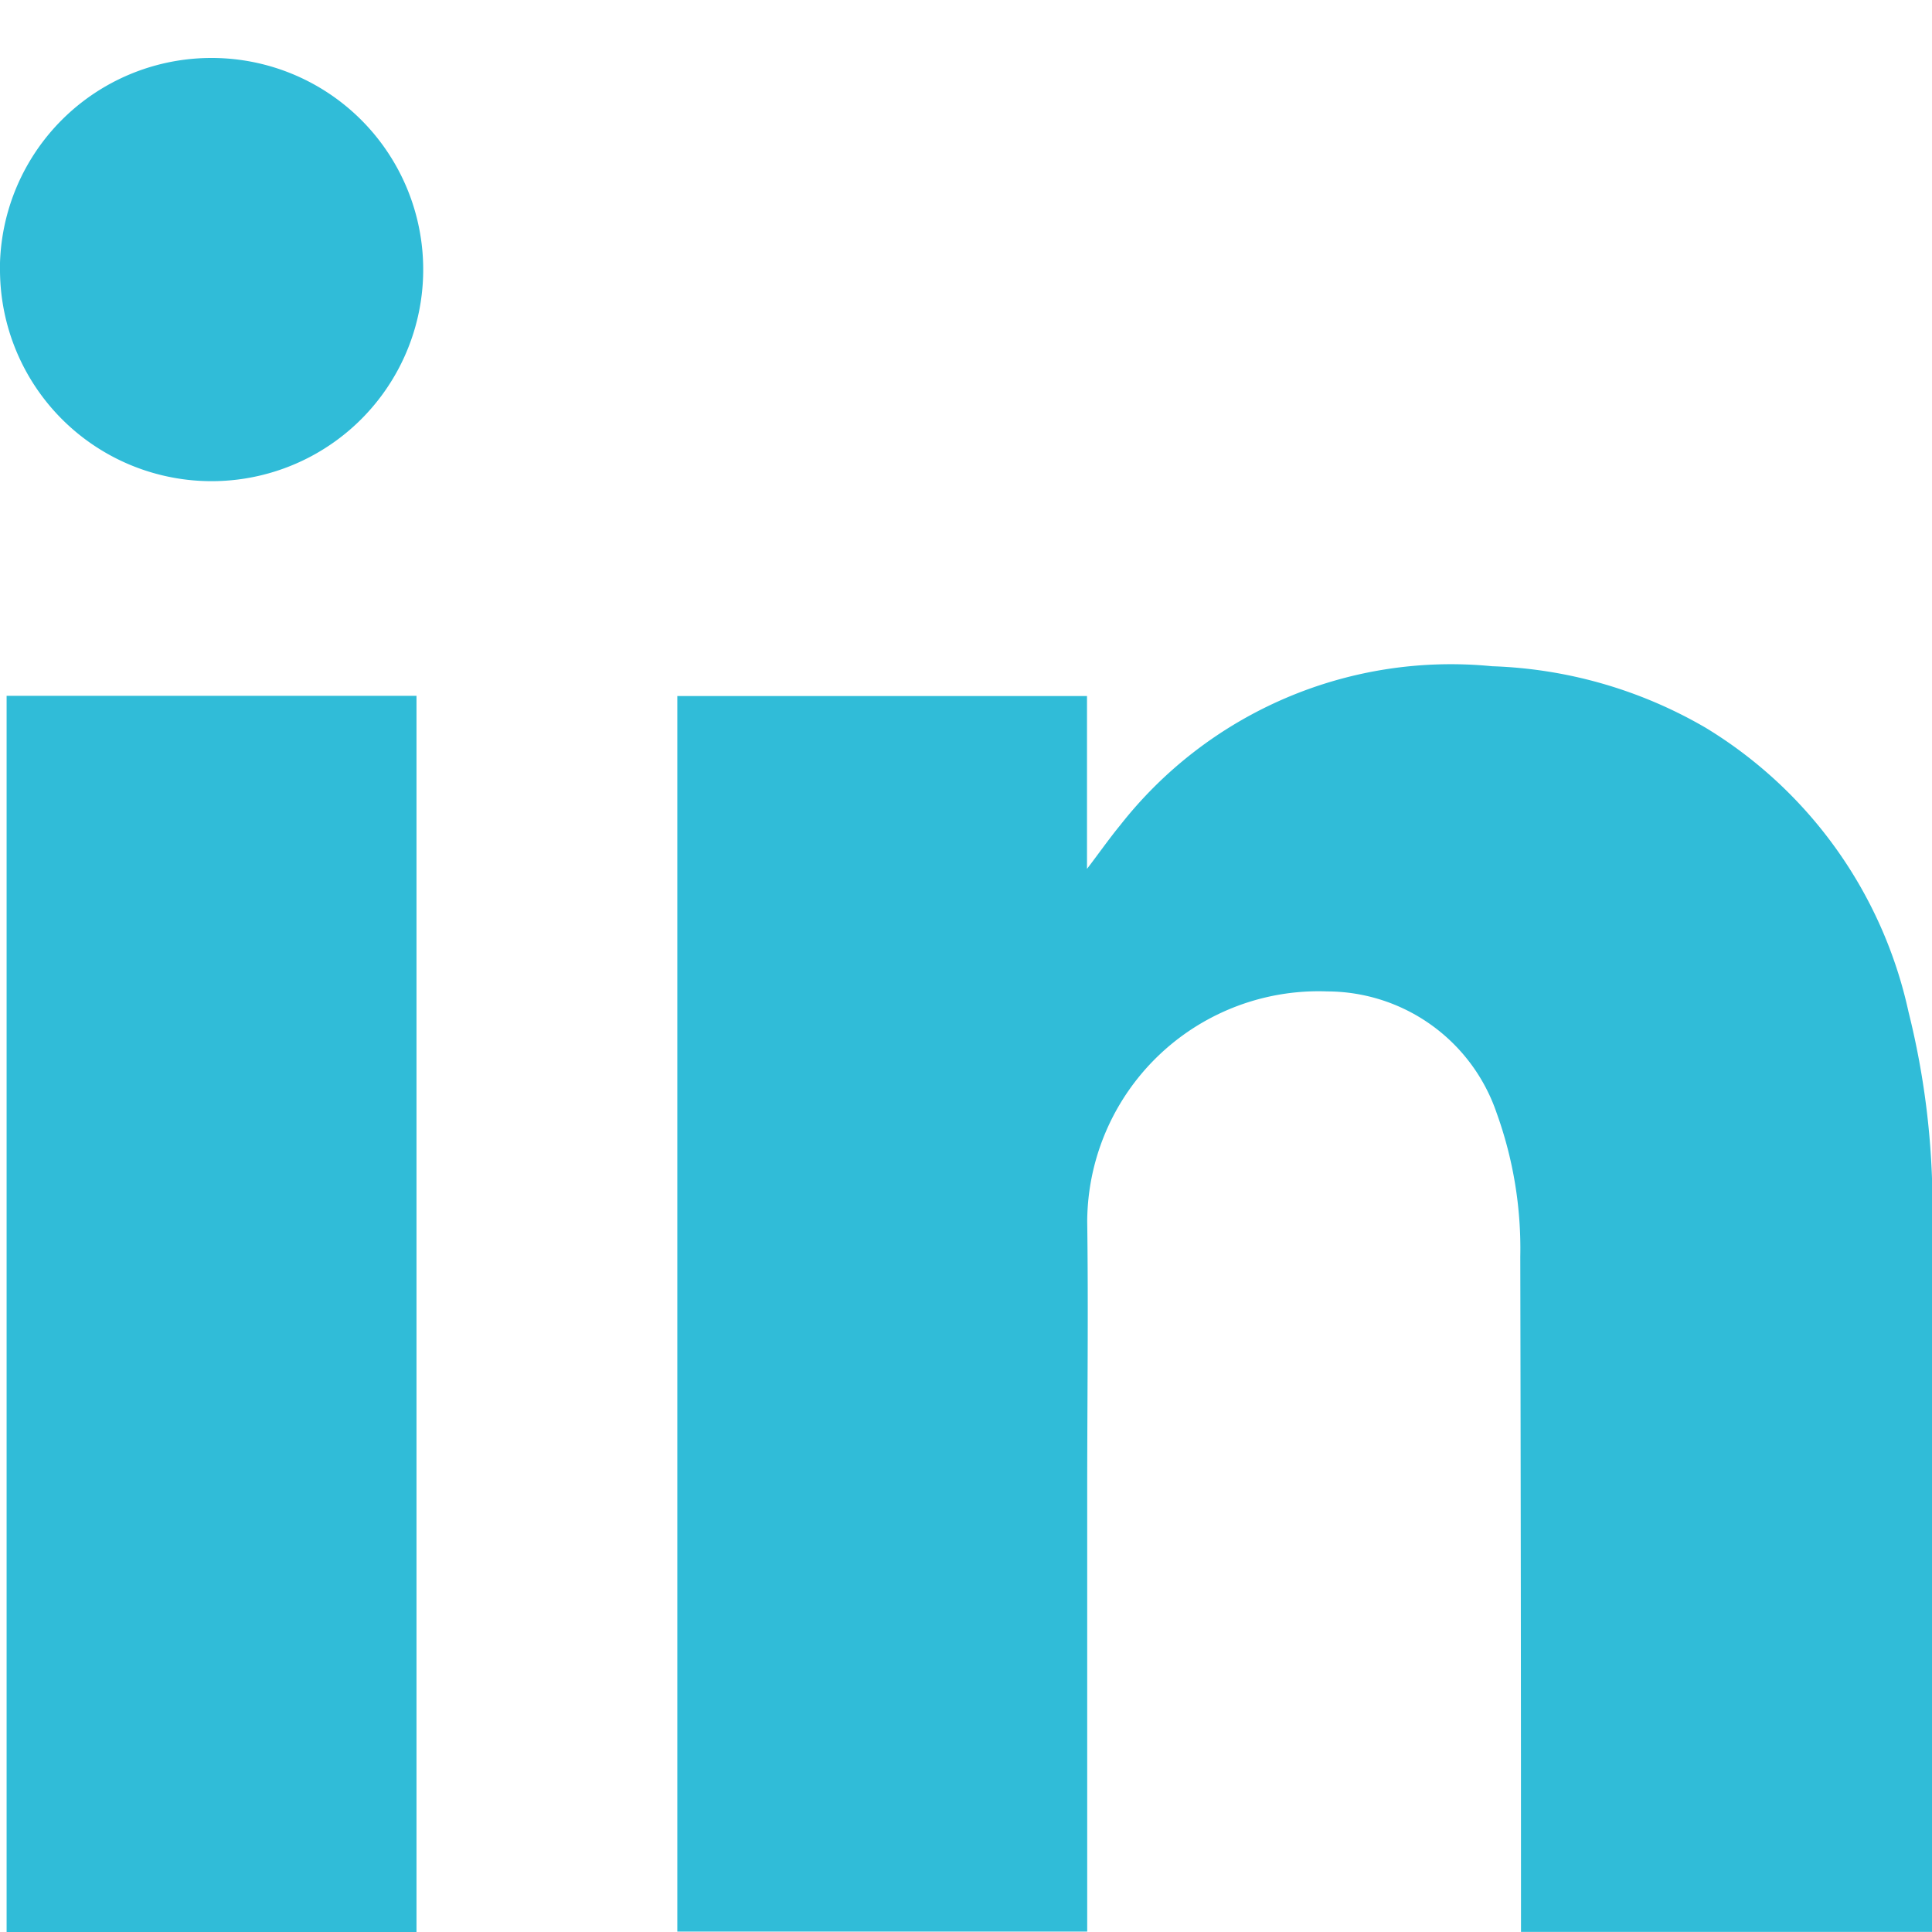 <svg xmlns="http://www.w3.org/2000/svg" xmlns:xlink="http://www.w3.org/1999/xlink" width="19" height="19" viewBox="0 0 19 19">
  <defs>
    <clipPath id="clip-path">
      <rect id="Rectangle_44" data-name="Rectangle 44" width="19" height="19" transform="translate(110 -14)" fill="#30bcd8"/>
    </clipPath>
  </defs>
  <g id="Linkedin" transform="translate(-110 14)" clip-path="url(#clip-path)">
    <g id="Group_54" data-name="Group 54" transform="translate(110 -13.43)">
      <path id="Path_59" data-name="Path 59" d="M456.916,4.913v1.7c.119-.156.22-.3.326-.429A4.133,4.133,0,0,1,460.9,4.62a4.462,4.462,0,0,1,2.1.605,4.353,4.353,0,0,1,1.995,2.794,7.905,7.905,0,0,1,.236,1.938q0,3.5,0,6.988c0,.039,0,.077-.005.122h-4.042v-.126q0-3.259-.007-6.516a3.925,3.925,0,0,0-.233-1.413,1.764,1.764,0,0,0-1.663-1.194,2.276,2.276,0,0,0-2.363,2.262c.012.881,0,1.762,0,2.644v4.34h-4.031V4.913Z" transform="translate(-446.226 1.362)" fill="#30bcd8"/>
      <rect id="Rectangle_34" data-name="Rectangle 34" width="4.031" height="12.157" transform="translate(0.065 6.273)" fill="#30bcd8"/>
      <path id="Path_60" data-name="Path 60" d="M447.978,2.29A2.081,2.081,0,1,0,450.058.21a2.08,2.08,0,0,0-2.081,2.08" transform="translate(-447.978 -0.21)" fill="#30bcd8"/>
    </g>
  </g>
</svg>
